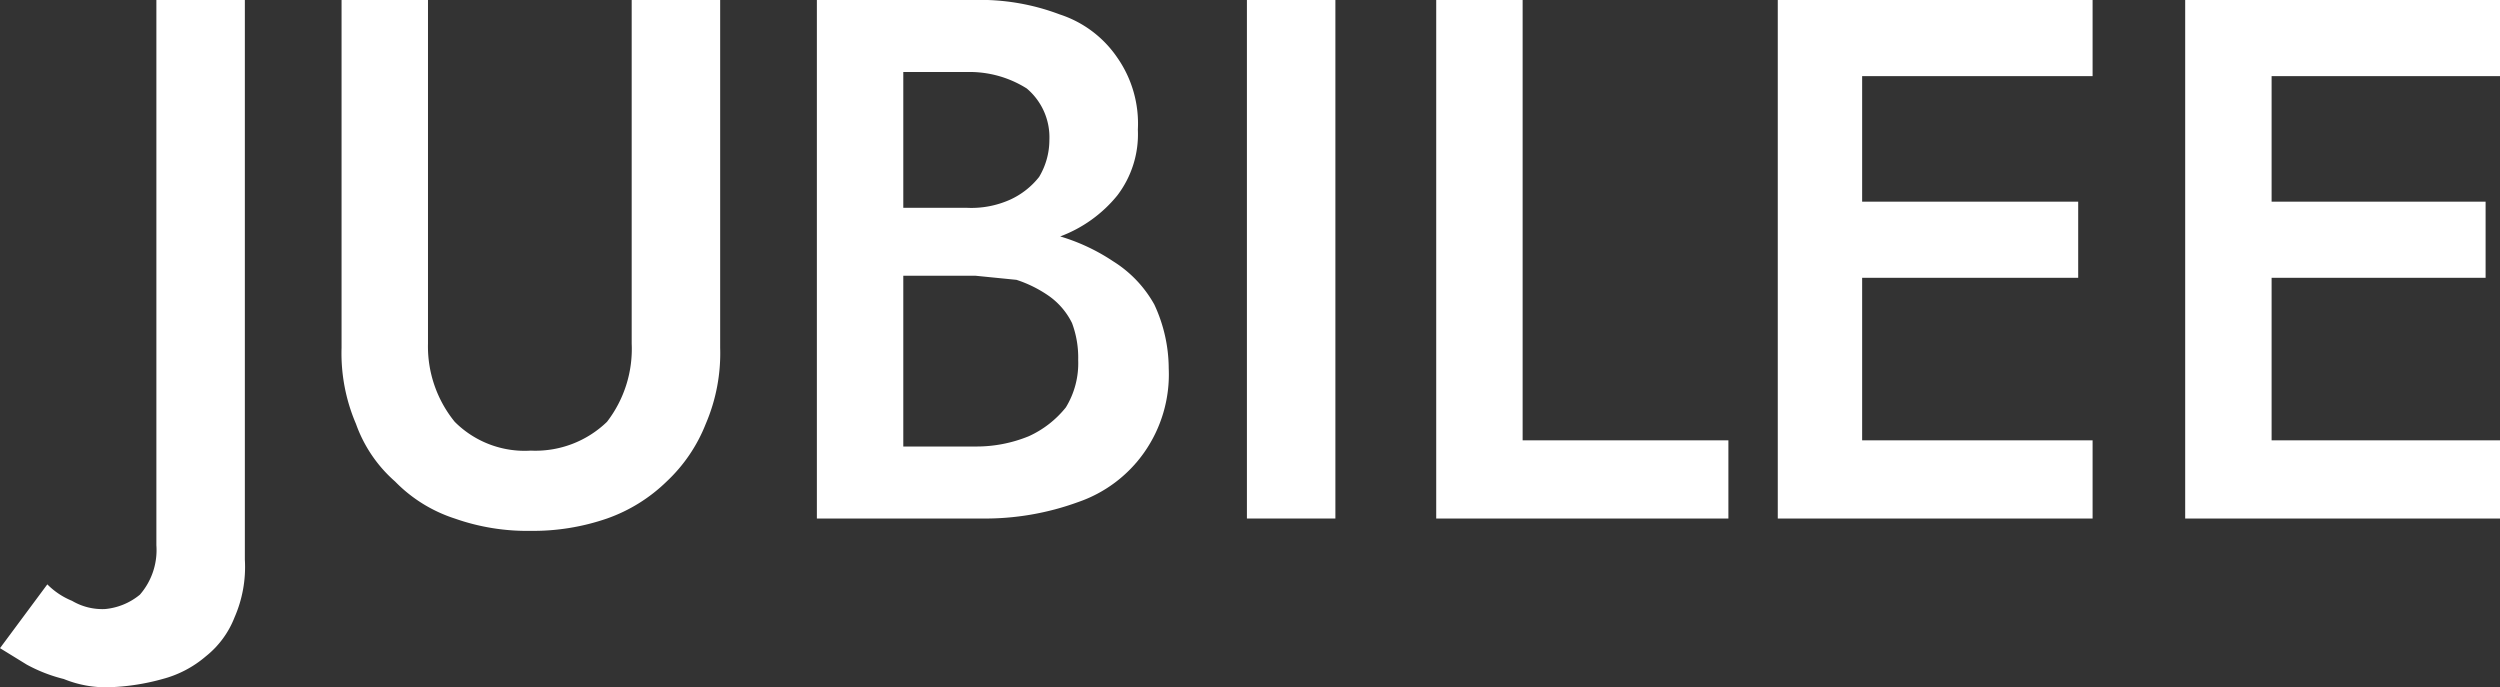 <svg id="Layer_1" data-name="Layer 1" xmlns="http://www.w3.org/2000/svg" viewBox="0 0 121.5 33.4"><rect x="0" y="0" width="121.5" height="33.4" fill="#333333" stroke="none"/><defs><style>.cls-1{fill:#fff;}</style></defs><path class="cls-1" d="M3.5,30.9a2.9,2.9,0,0,0,1.6.4,3.1,3.1,0,0,0,1.7-.7,3.3,3.3,0,0,0,.8-2.4V1.7h4.3V28.9a6.1,6.1,0,0,1-.5,2.8A4.5,4.5,0,0,1,10,33.6a5.3,5.3,0,0,1-2.1,1.1,10.9,10.9,0,0,1-2.6.4,5.4,5.4,0,0,1-2.2-.4A7.5,7.5,0,0,1,1.3,34L0,33.2l2.3-3.1A3.6,3.6,0,0,0,3.5,30.9Z" transform="translate(0 -1.7)"/><path class="cls-1" d="M20.8,1.7V18.4a5.8,5.8,0,0,0,1.3,3.8,4.8,4.8,0,0,0,3.7,1.4,5,5,0,0,0,3.7-1.4,5.8,5.8,0,0,0,1.2-3.8V1.7H35V18.6a8.7,8.7,0,0,1-.7,3.7,7.7,7.7,0,0,1-1.9,2.8,7.9,7.9,0,0,1-2.9,1.8,11,11,0,0,1-3.7.6,10.6,10.6,0,0,1-3.7-.6,7.1,7.1,0,0,1-2.9-1.8,6.7,6.7,0,0,1-1.9-2.8,8.7,8.7,0,0,1-.7-3.7V1.7Z" transform="translate(0 -1.7)"/><path class="cls-1" d="M42.9,11.8H47a4.6,4.6,0,0,0,2.1-.4,3.8,3.8,0,0,0,1.4-1.1A3.5,3.5,0,0,0,51,8.5,3.1,3.1,0,0,0,49.9,6,5.2,5.2,0,0,0,47,5.2H43.9V23.4h3.5a6.7,6.7,0,0,0,2.6-.5,4.9,4.9,0,0,0,1.8-1.4,4.1,4.1,0,0,0,.6-2.3,4.8,4.8,0,0,0-.3-1.8A3.5,3.5,0,0,0,51,16.1a6,6,0,0,0-1.6-.8l-2-.2H42.9V12.7h4.8a19.7,19.7,0,0,1,3.5.4,9.5,9.5,0,0,1,2.9,1.3,5.8,5.8,0,0,1,2,2.1,7.4,7.4,0,0,1,.7,3.1,6.6,6.6,0,0,1-1.2,4.1,6.5,6.5,0,0,1-3.2,2.4,13.2,13.2,0,0,1-4.7.8h-8V1.7h7.6a10.9,10.9,0,0,1,4.2.7,5.4,5.4,0,0,1,2.8,2.1,5.6,5.6,0,0,1,1,3.5,4.9,4.9,0,0,1-1,3.2,6.5,6.5,0,0,1-2.8,2,10.9,10.9,0,0,1-4.2.7H42.9Z" transform="translate(0 -1.7)"/><path class="cls-1" d="M64.9,1.7V26.9H60.6V1.7Z" transform="translate(0 -1.7)"/><path class="cls-1" d="M74,1.7V23.1H84v3.8H69.8V1.7Z" transform="translate(0 -1.7)"/><path class="cls-1" d="M90.5,1.7V26.9H86.4V1.7ZM89,1.7h12.7V5.4H89Zm0,9.8h12v3.7H89Zm0,11.6h12.7v3.8H89Z" transform="translate(0 -1.7)"/><path class="cls-1" d="M110.4,1.7V26.9h-4.2V1.7Zm-1.6,0h12.7V5.4H108.8Zm0,9.8h12v3.7h-12Zm0,11.6h12.7v3.8H108.8Z" transform="translate(0 -1.7)"/></svg>